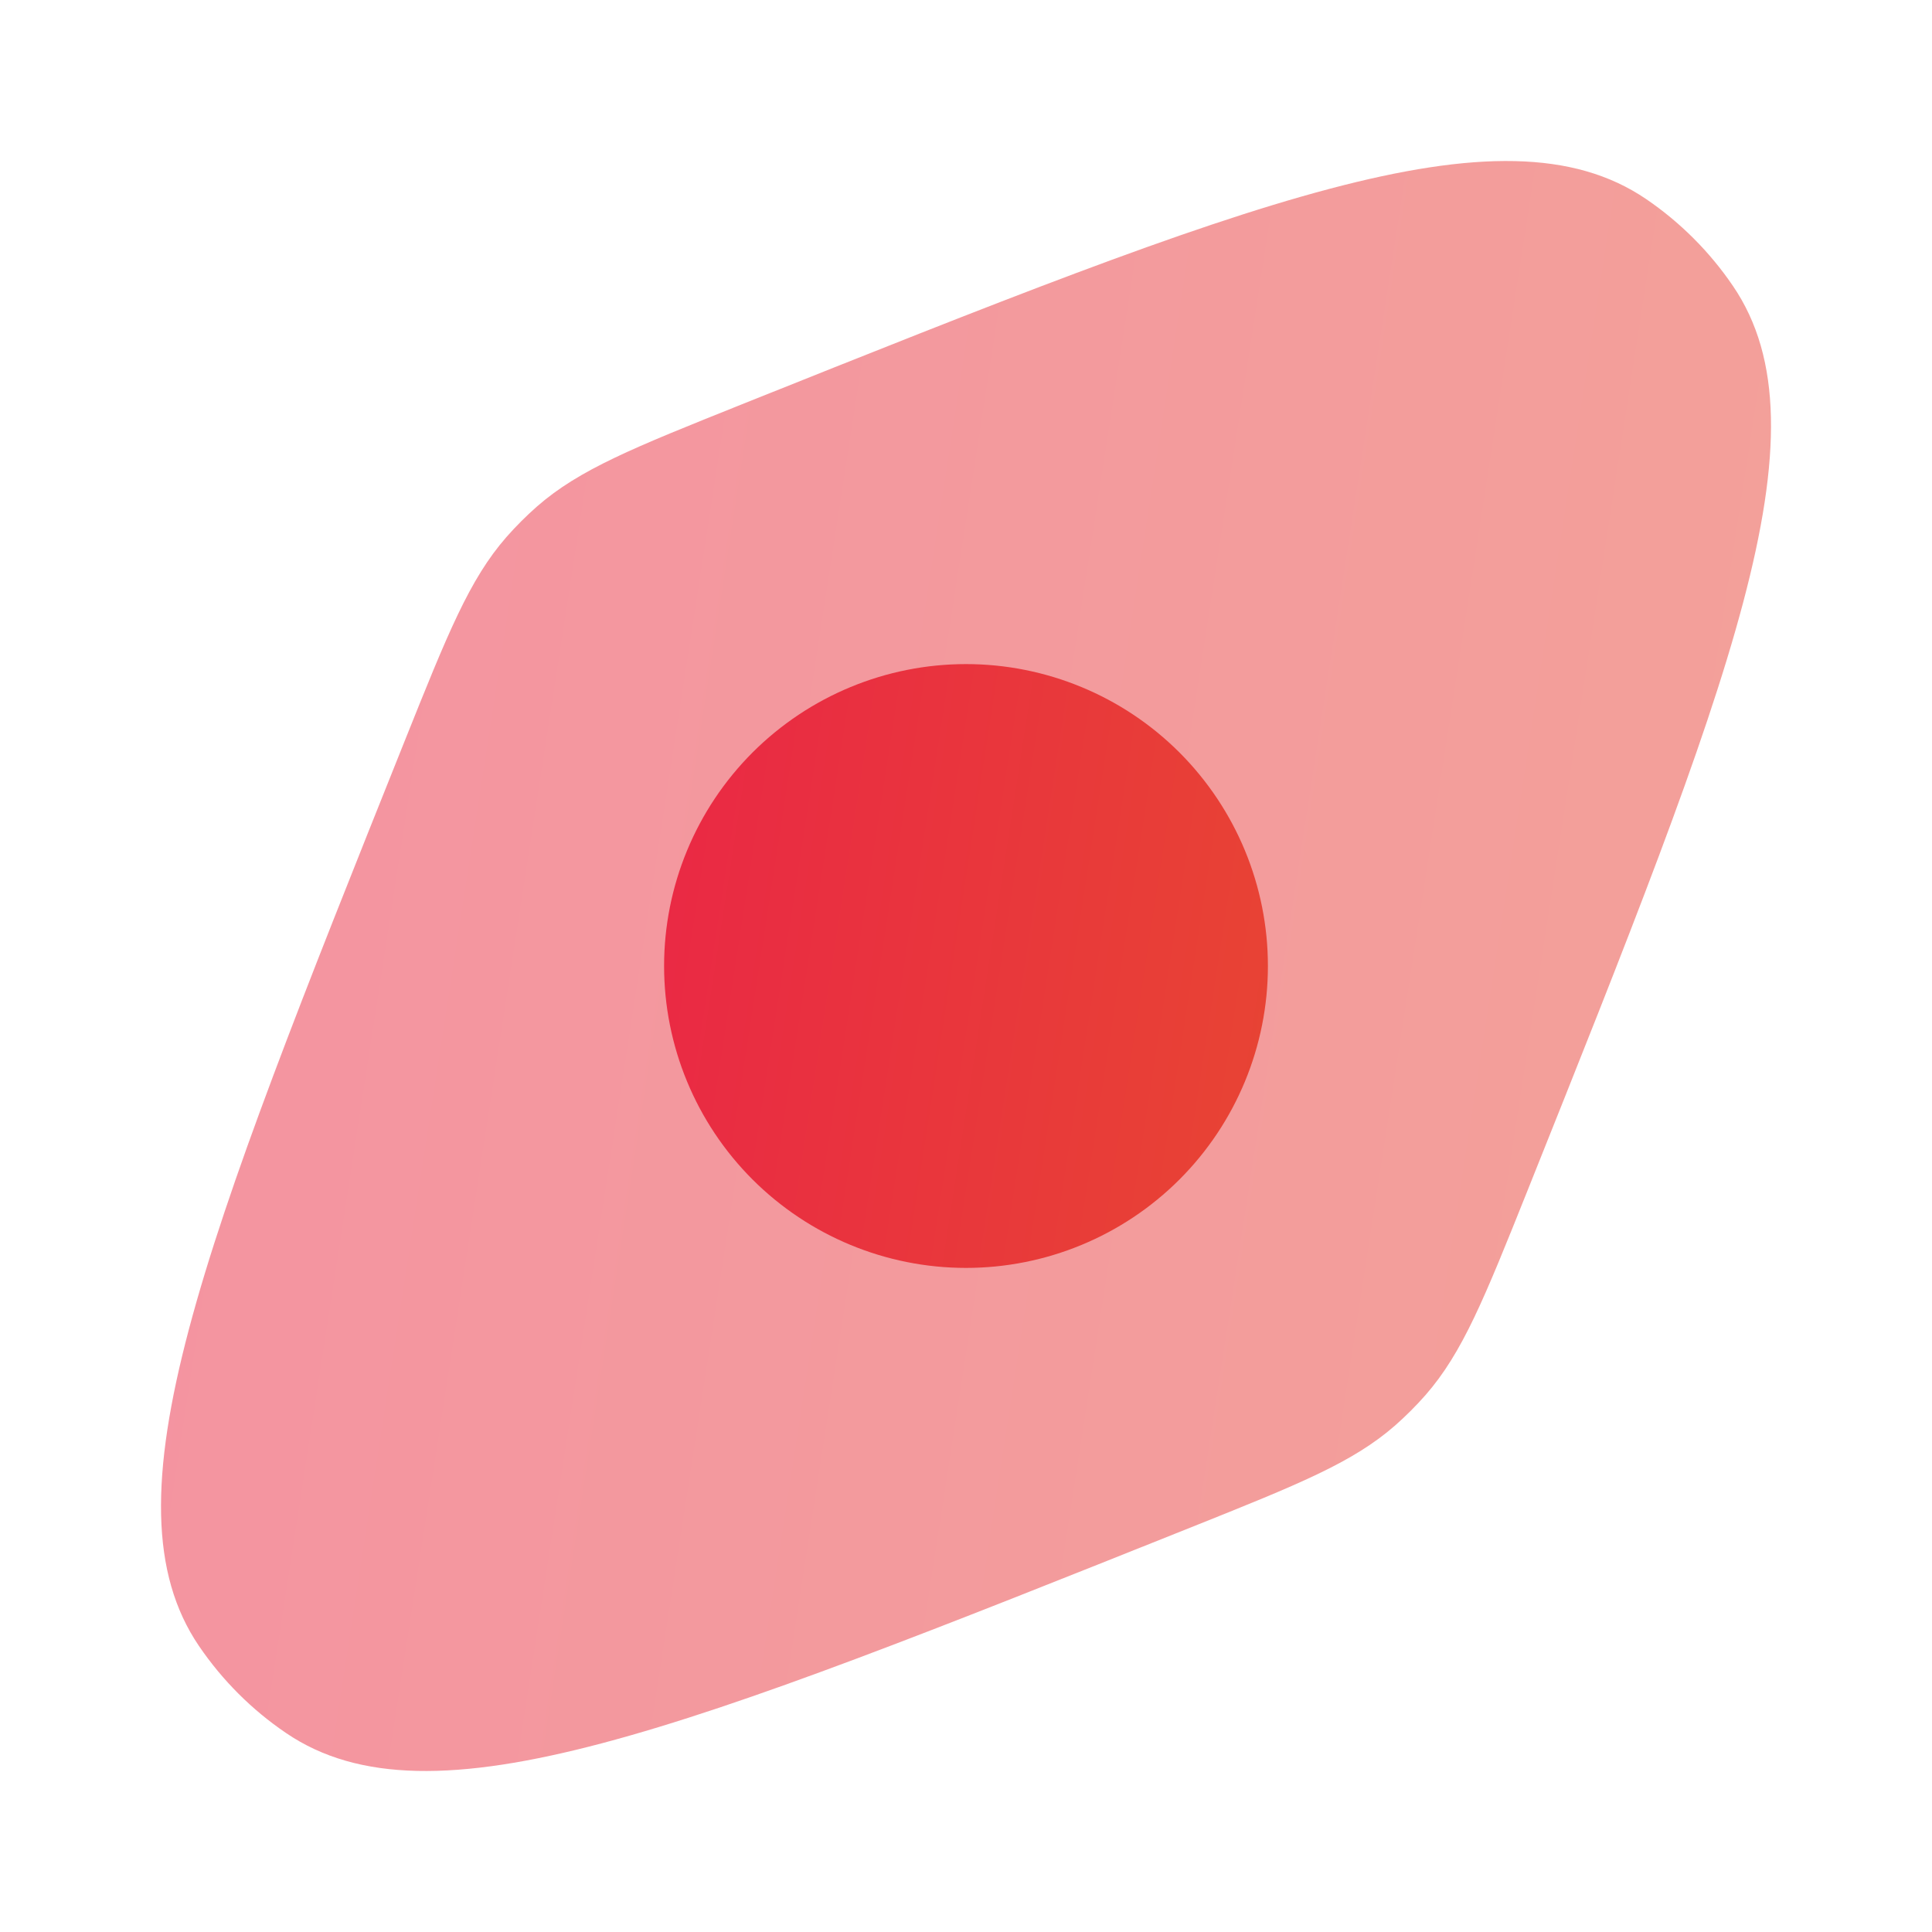 <svg width="30" height="30" viewBox="0 0 30 30" fill="none" xmlns="http://www.w3.org/2000/svg">
<path opacity="0.5" fill-rule="evenodd" clipRule="evenodd" d="M18.488 23.719C10.621 26.863 6.688 28.438 4.443 26.911C3.91 26.55 3.451 26.09 3.089 25.558C1.563 23.311 3.135 19.378 6.281 11.513C6.953 9.835 7.289 8.996 7.865 8.338C8.013 8.17 8.17 8.013 8.338 7.865C8.996 7.289 9.835 6.953 11.513 6.281C19.378 3.135 23.311 1.563 25.558 3.089C26.09 3.451 26.549 3.91 26.911 4.443C28.438 6.689 26.864 10.621 23.719 18.488C23.048 20.165 22.711 21.004 22.135 21.663C21.988 21.83 21.83 21.988 21.663 22.135C21.004 22.711 20.165 23.048 18.488 23.719Z" fill="url(#paint0_linear_895_10131)"/>
<path d="M15 10.312C13.757 10.312 12.565 10.806 11.685 11.685C10.806 12.565 10.312 13.757 10.312 15C10.312 16.243 10.806 17.436 11.685 18.315C12.565 19.194 13.757 19.688 15 19.688C16.243 19.688 17.436 19.194 18.315 18.315C19.194 17.436 19.688 16.243 19.688 15C19.688 13.757 19.194 12.565 18.315 11.685C17.436 10.806 16.243 10.312 15 10.312Z" fill="url(#paint1_linear_895_10131)"/>
<defs>
<linearGradient id="paint0_linear_895_10131" x1="1.031" y1="1.589" x2="34.18" y2="6.709" gradientUnits="userSpaceOnUse">
<stop stop-color="#EA2646"/>
<stop offset="1" stop-color="#E74831"/>
</linearGradient>
<linearGradient id="paint1_linear_895_10131" x1="9.762" y1="9.971" x2="22.192" y2="11.891" gradientUnits="userSpaceOnUse">
<stop stop-color="#EA2646"/>
<stop offset="1" stop-color="#E74831"/>
</linearGradient>
</defs>
</svg>
